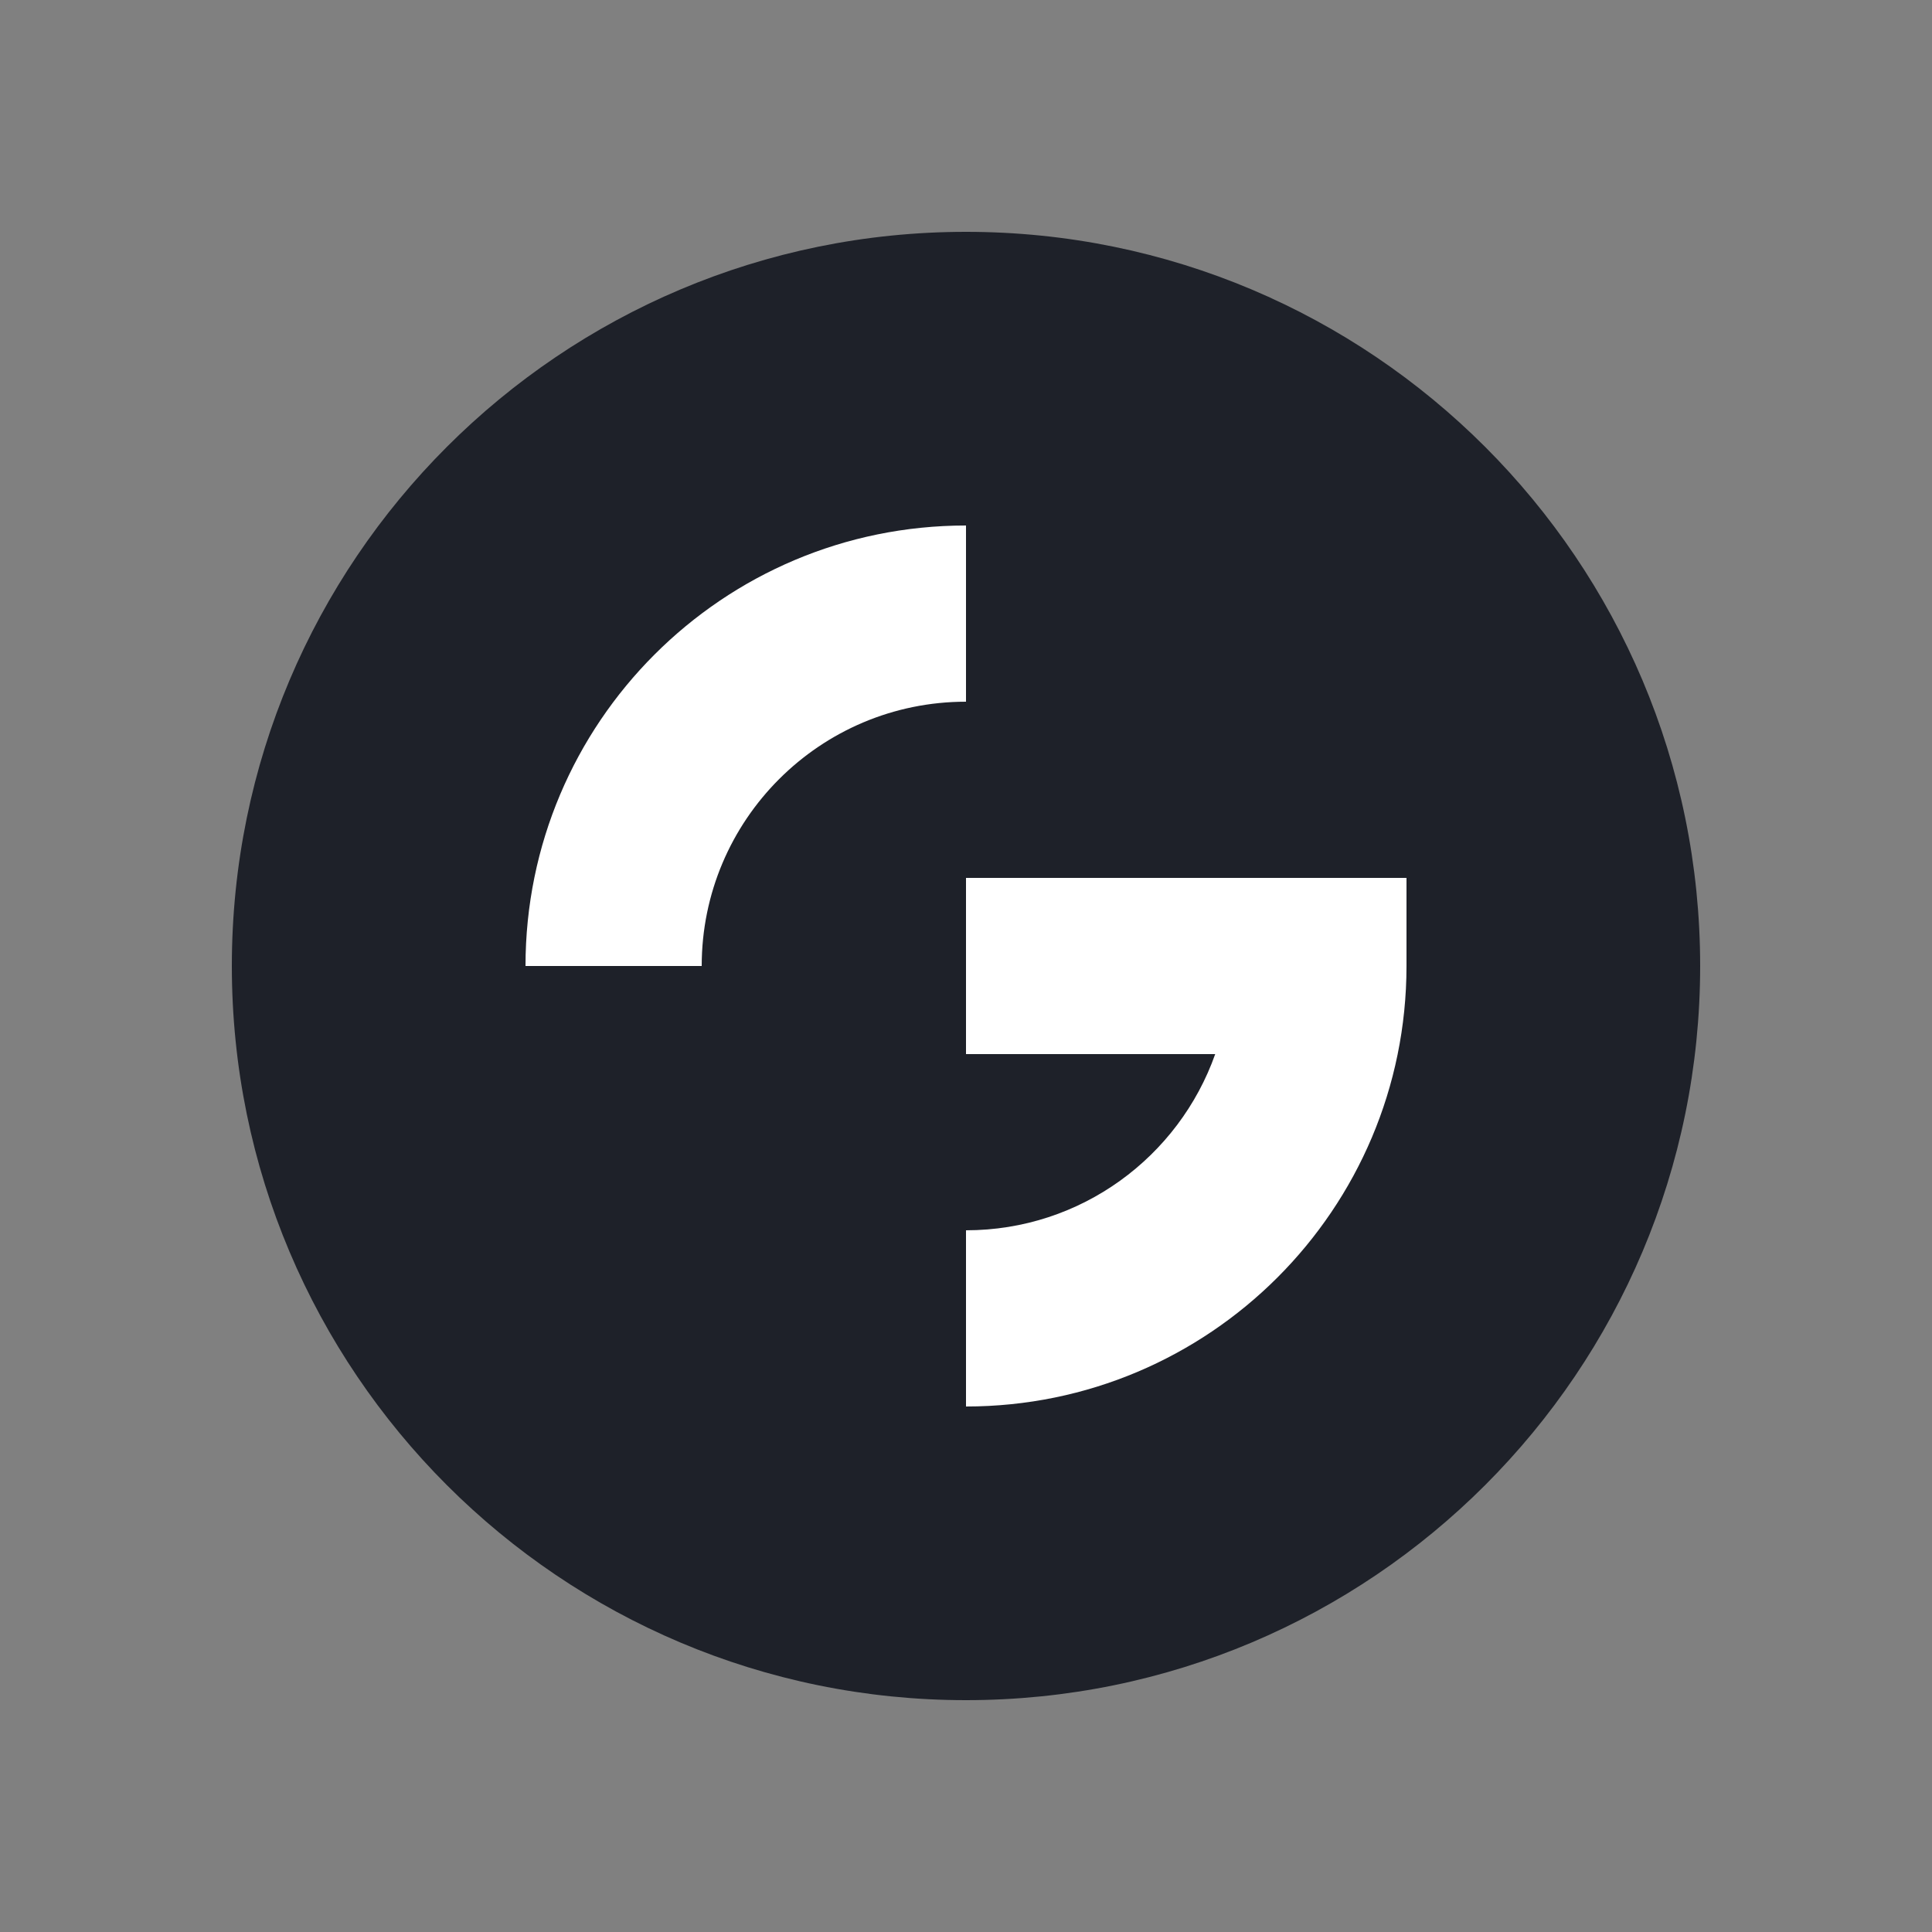 <?xml version="1.0" encoding="UTF-8"?><svg xmlns="http://www.w3.org/2000/svg" viewBox="0 0 100 100"><rect x="0" y="0" width="100" height="100" fill="#808080" stroke="none"/><defs><style>.uuid-c684f178-0e9f-46e7-a3c6-4373d2045567{fill:none;}.uuid-c684f178-0e9f-46e7-a3c6-4373d2045567,.uuid-6f0ccebb-ad2c-4cd3-8f04-e30a4a264785,.uuid-245529cb-b5da-408b-b417-5ce5a4f9503a{stroke-width:0px;}.uuid-6f0ccebb-ad2c-4cd3-8f04-e30a4a264785{fill:#1e2129;}.uuid-6f0ccebb-ad2c-4cd3-8f04-e30a4a264785,.uuid-245529cb-b5da-408b-b417-5ce5a4f9503a{fill-rule:evenodd;}.uuid-245529cb-b5da-408b-b417-5ce5a4f9503a{fill:#fff;}</style></defs><g id="uuid-4f234a23-9ad8-40da-9203-94a5905a9125"><rect class="uuid-c684f178-0e9f-46e7-a3c6-4373d2045567" width="100" height="100"/></g><g id="uuid-d88e0759-4a82-4de9-b1c9-f6300c0fa5dd"><path class="uuid-6f0ccebb-ad2c-4cd3-8f04-e30a4a264785" d="M50,12h0c20.987,0,38,17.013,38,38h0c0,20.987-17.013,38-38,38h0c-20.987,0-38-17.013-38-38h0c0-20.987,17.013-38,38-38Z"/><path class="uuid-245529cb-b5da-408b-b417-5ce5a4f9503a" d="M50,27.2v9.12c-7.555,0-13.68,6.125-13.68,13.68h-9.12c0-12.591,10.209-22.8,22.8-22.8ZM50,45.44h22.8v4.56c0,12.591-10.209,22.8-22.8,22.8v-9.12c5.957,0,11.02-3.808,12.899-9.12h-12.899v-9.12Z"/></g></svg>